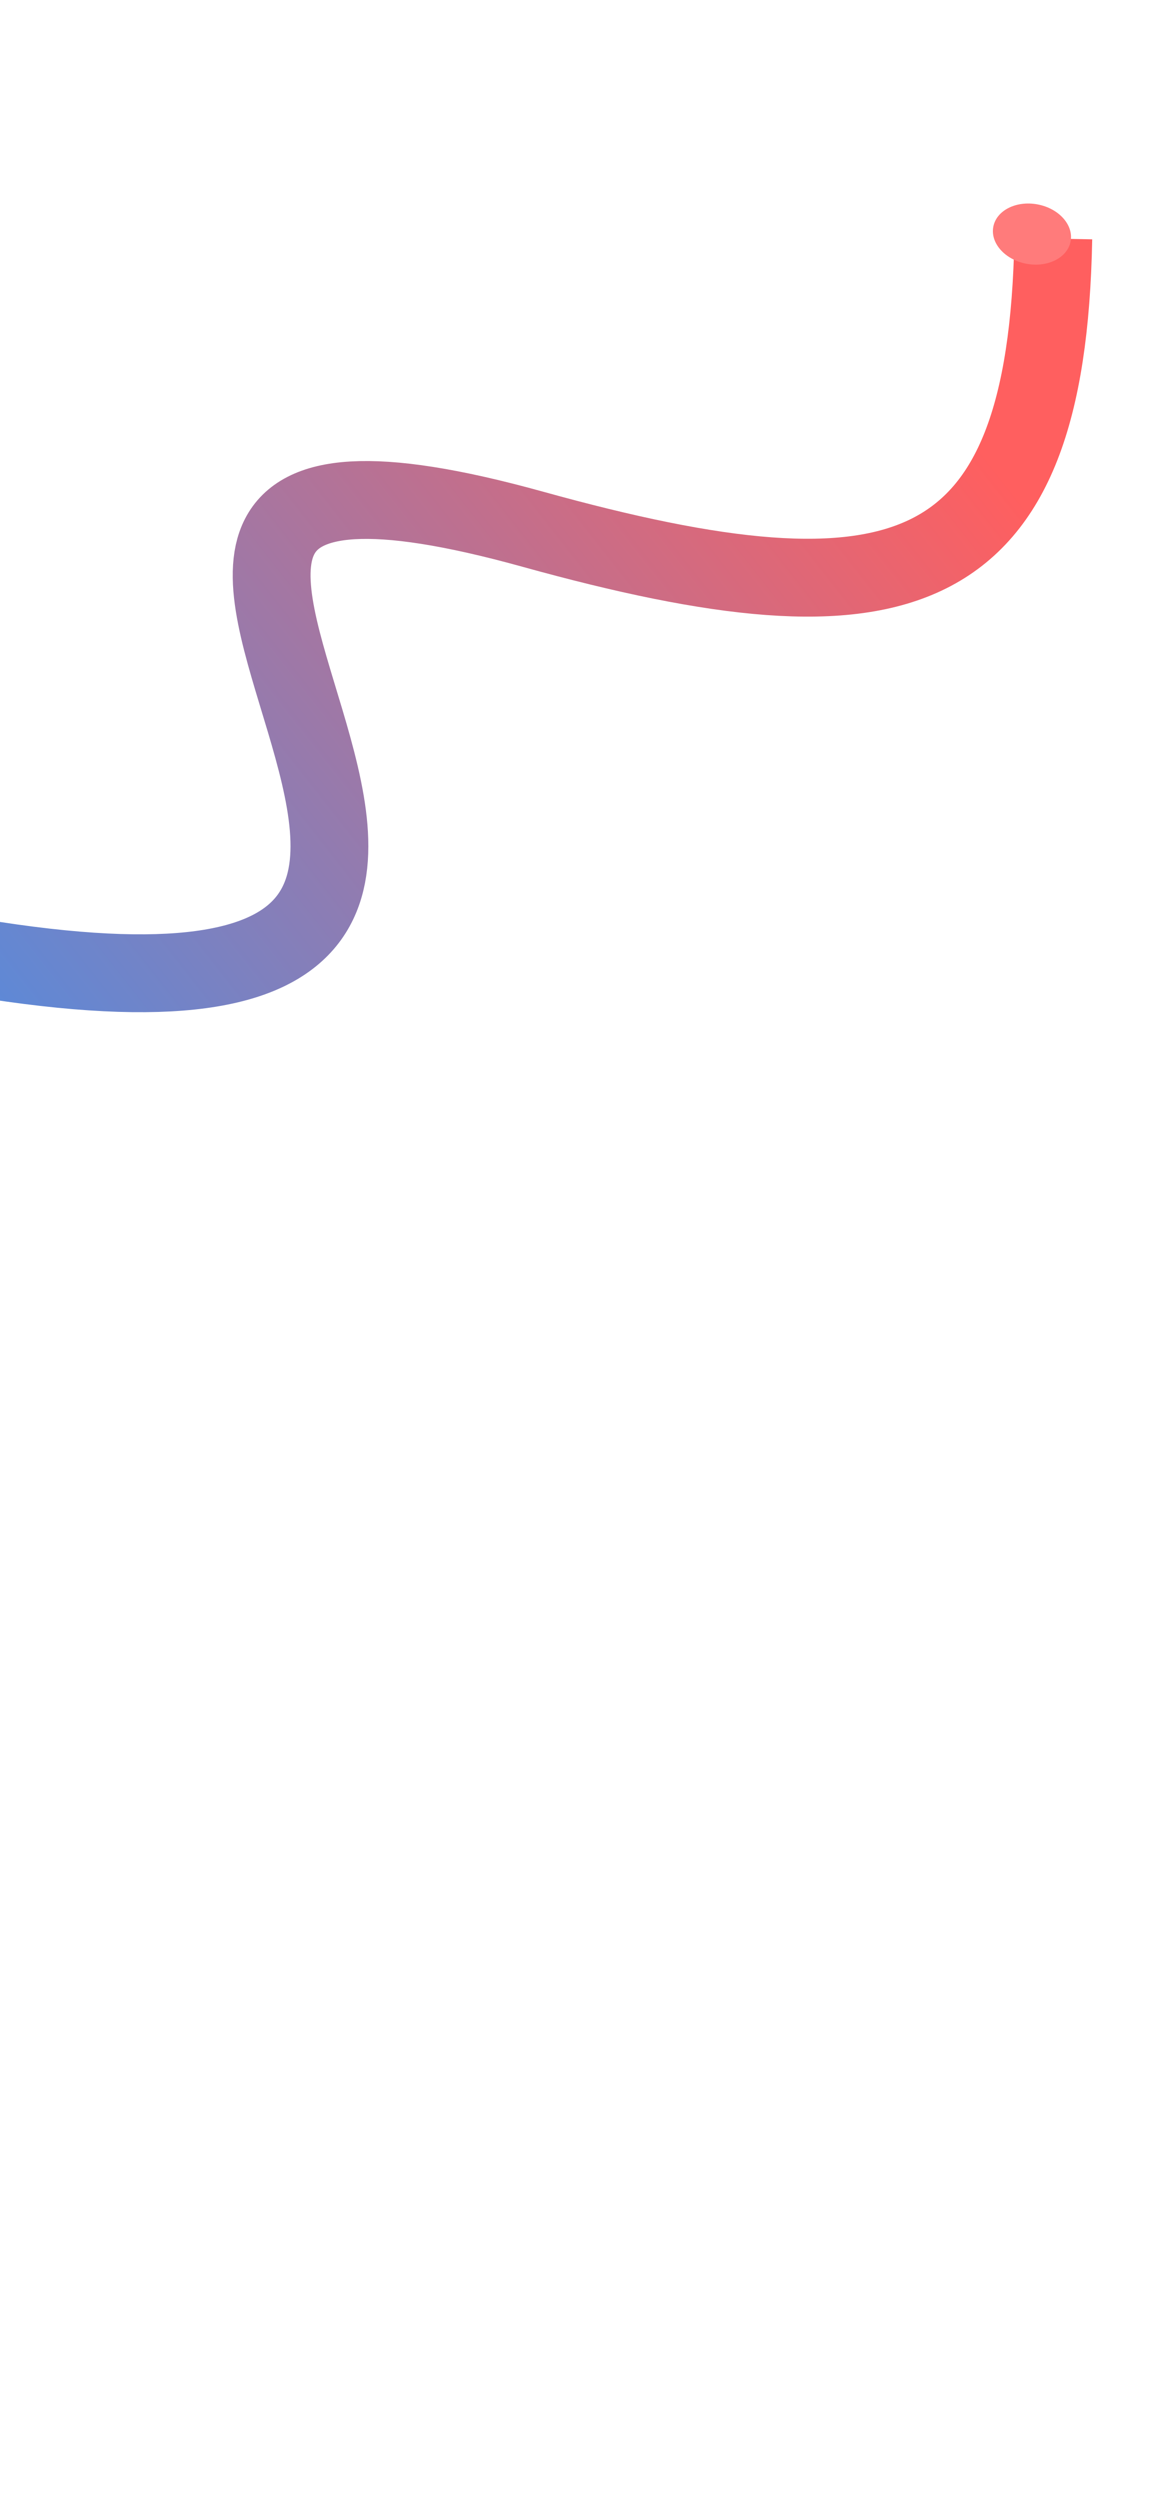 <svg width="430" height="931" viewBox="0 0 430 931" fill="none" xmlns="http://www.w3.org/2000/svg">
<g filter="url(#filter0_i_174_1008)">
<path d="M-666.257 588.249C-562.758 627.591 -345.782 671.886 -305.862 534.334C-255.962 362.393 -296.096 311.938 -10.242 355.673C275.612 399.408 -53.892 127.35 190.514 195.09C328.117 233.229 382.059 217.072 384.477 86.862" stroke="url(#paint0_linear_174_1008)" stroke-width="29"/>
</g>
<ellipse cx="384.526" cy="87.173" rx="11.248" ry="14.659" transform="rotate(100.616 384.526 87.173)" fill="#FF7B7B"/>
<defs>
<filter id="filter0_i_174_1008" x="-671.409" y="86.593" width="1078.38" height="557.583" filterUnits="userSpaceOnUse" color-interpolation-filters="sRGB">
<feFlood flood-opacity="0" result="BackgroundImageFix"/>
<feBlend mode="normal" in="SourceGraphic" in2="BackgroundImageFix" result="shape"/>
<feColorMatrix in="SourceAlpha" type="matrix" values="0 0 0 0 0 0 0 0 0 0 0 0 0 0 0 0 0 0 127 0" result="hardAlpha"/>
<feOffset dx="8" dy="2"/>
<feGaussianBlur stdDeviation="5.05"/>
<feComposite in2="hardAlpha" operator="arithmetic" k2="-1" k3="1"/>
<feColorMatrix type="matrix" values="0 0 0 0 0 0 0 0 0 0 0 0 0 0 0 0 0 0 0.25 0"/>
<feBlend mode="normal" in2="shape" result="effect1_innerShadow_174_1008"/>
</filter>
<linearGradient id="paint0_linear_174_1008" x1="-101.398" y1="485.052" x2="337.822" y2="140.043" gradientUnits="userSpaceOnUse">
<stop offset="0.002" stop-color="#2797FF"/>
<stop offset="1" stop-color="#FF5F5F"/>
</linearGradient>
</defs>
</svg>
